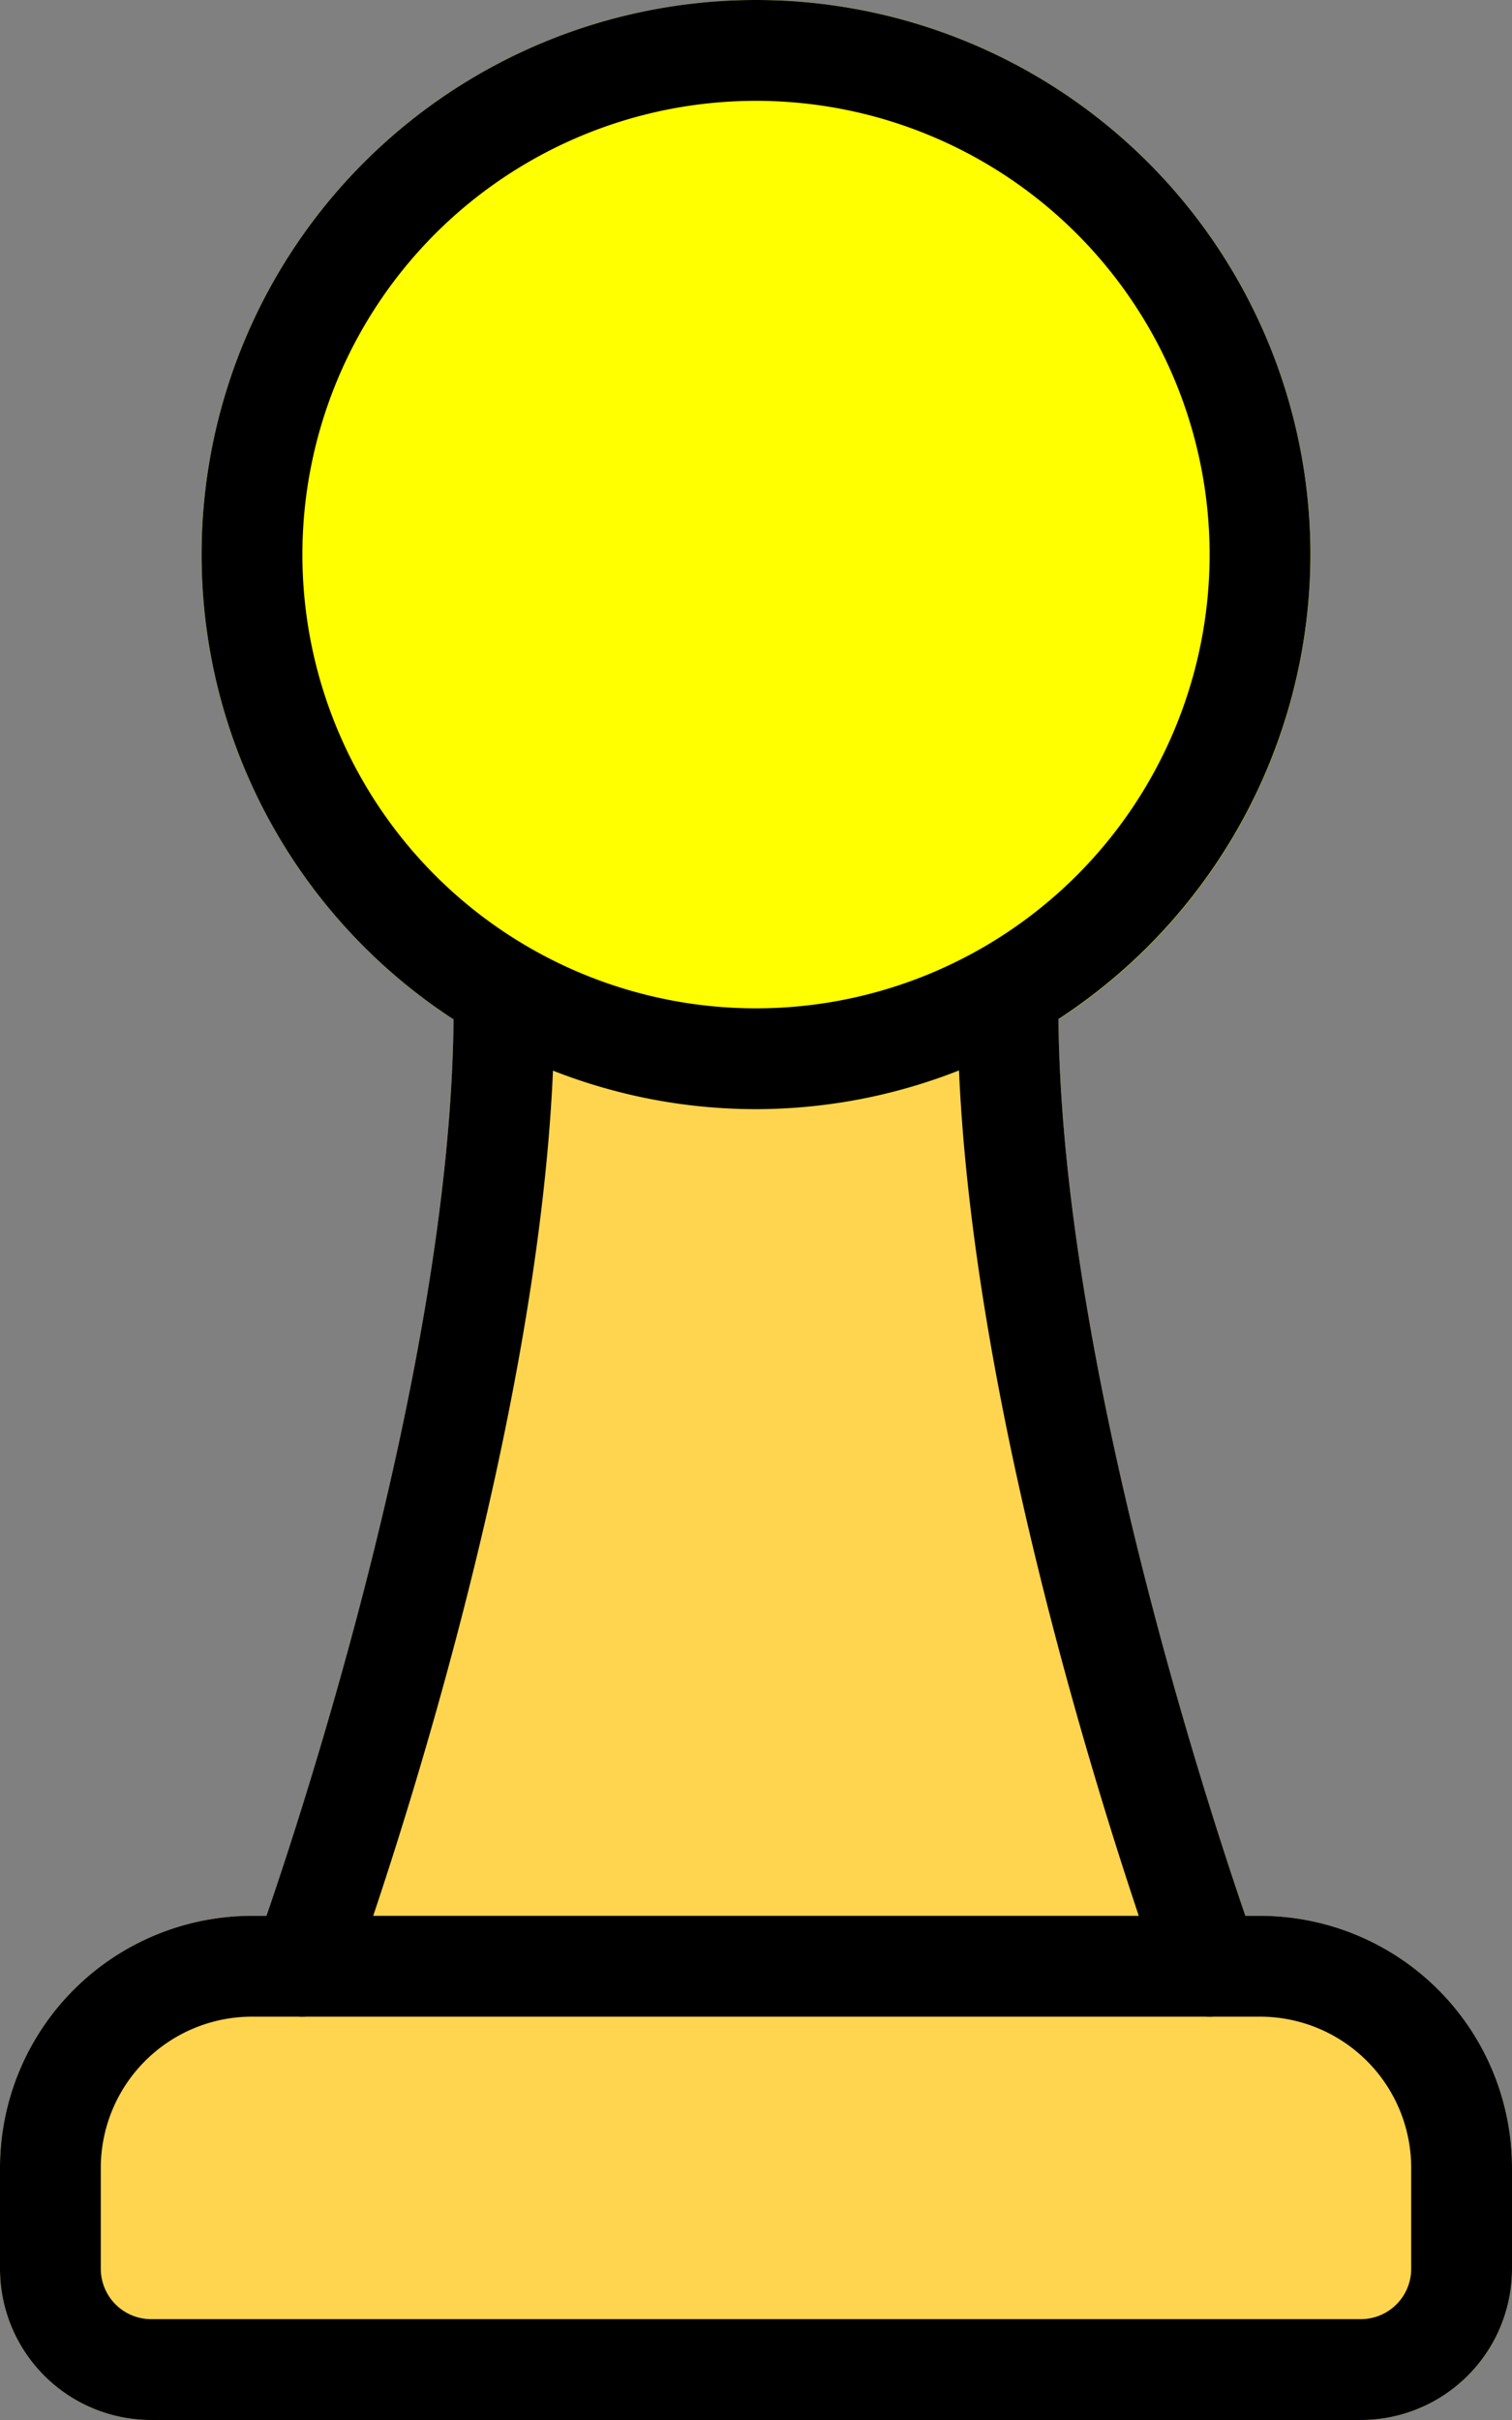 <?xml version="1.0" encoding="UTF-8" standalone="no"?><svg xmlns="http://www.w3.org/2000/svg" xmlns:xlink="http://www.w3.org/1999/xlink" fill="#000000" height="24" preserveAspectRatio="xMidYMid meet" version="1" viewBox="4.5 0.0 15.0 24.0" width="15" zoomAndPan="magnify"><rect x="4.5" y="0.0" width="15.0" height="24.0" fill="#808080" stroke="none"/><g><g id="change1_1"><path d="M16.97,19.328C16.95,19.274,15,13.9,15,10a.5.5,0,0,0-.5-.5h-5A.5.5,0,0,0,9,10c0,3.9-1.95,9.274-1.97,9.328A.5.5,0,0,0,7.5,20h9a.5.5,0,0,0,.47-.672Z" fill="#ffd54f"/></g><g id="change2_1"><circle cx="12" cy="5.5" fill="#ffff00" r="5.5"/></g><g id="change3_1"><path d="M17,19H7a2.5,2.5,0,0,0-2.5,2.5v1A1.5,1.5,0,0,0,6,24H18a1.5,1.5,0,0,0,1.5-1.5v-1A2.5,2.5,0,0,0,17,19Z" fill="#ffd54f"/></g></g><g id="change4_1"><path d="M12,11a5.5,5.5,0,1,1,5.5-5.5A5.506,5.506,0,0,1,12,11ZM12,1a4.5,4.5,0,1,0,4.5,4.5A4.5,4.5,0,0,0,12,1Z" fill="inherit"/><path d="M18,24H6a1.5,1.5,0,0,1-1.5-1.5v-1A2.5,2.5,0,0,1,7,19H17a2.5,2.5,0,0,1,2.5,2.5v1A1.5,1.5,0,0,1,18,24ZM7,20a1.5,1.5,0,0,0-1.5,1.5v1A.5.5,0,0,0,6,23H18a.5.5,0,0,0,.5-.5v-1A1.5,1.5,0,0,0,17,20Z" fill="inherit"/><path d="M7.5,20a.493.493,0,0,1-.172-.031.5.5,0,0,1-.3-.641C7.05,19.274,9,13.9,9,10a.5.5,0,0,1,1,0c0,4.083-1.948,9.446-2.031,9.672A.5.5,0,0,1,7.5,20Z" fill="inherit"/><path d="M16.5,20a.5.5,0,0,1-.469-.328C15.948,19.446,14,14.083,14,10a.5.5,0,0,1,1,0c0,3.9,1.95,9.274,1.97,9.328a.5.5,0,0,1-.3.641A.493.493,0,0,1,16.5,20Z" fill="inherit"/></g></svg>